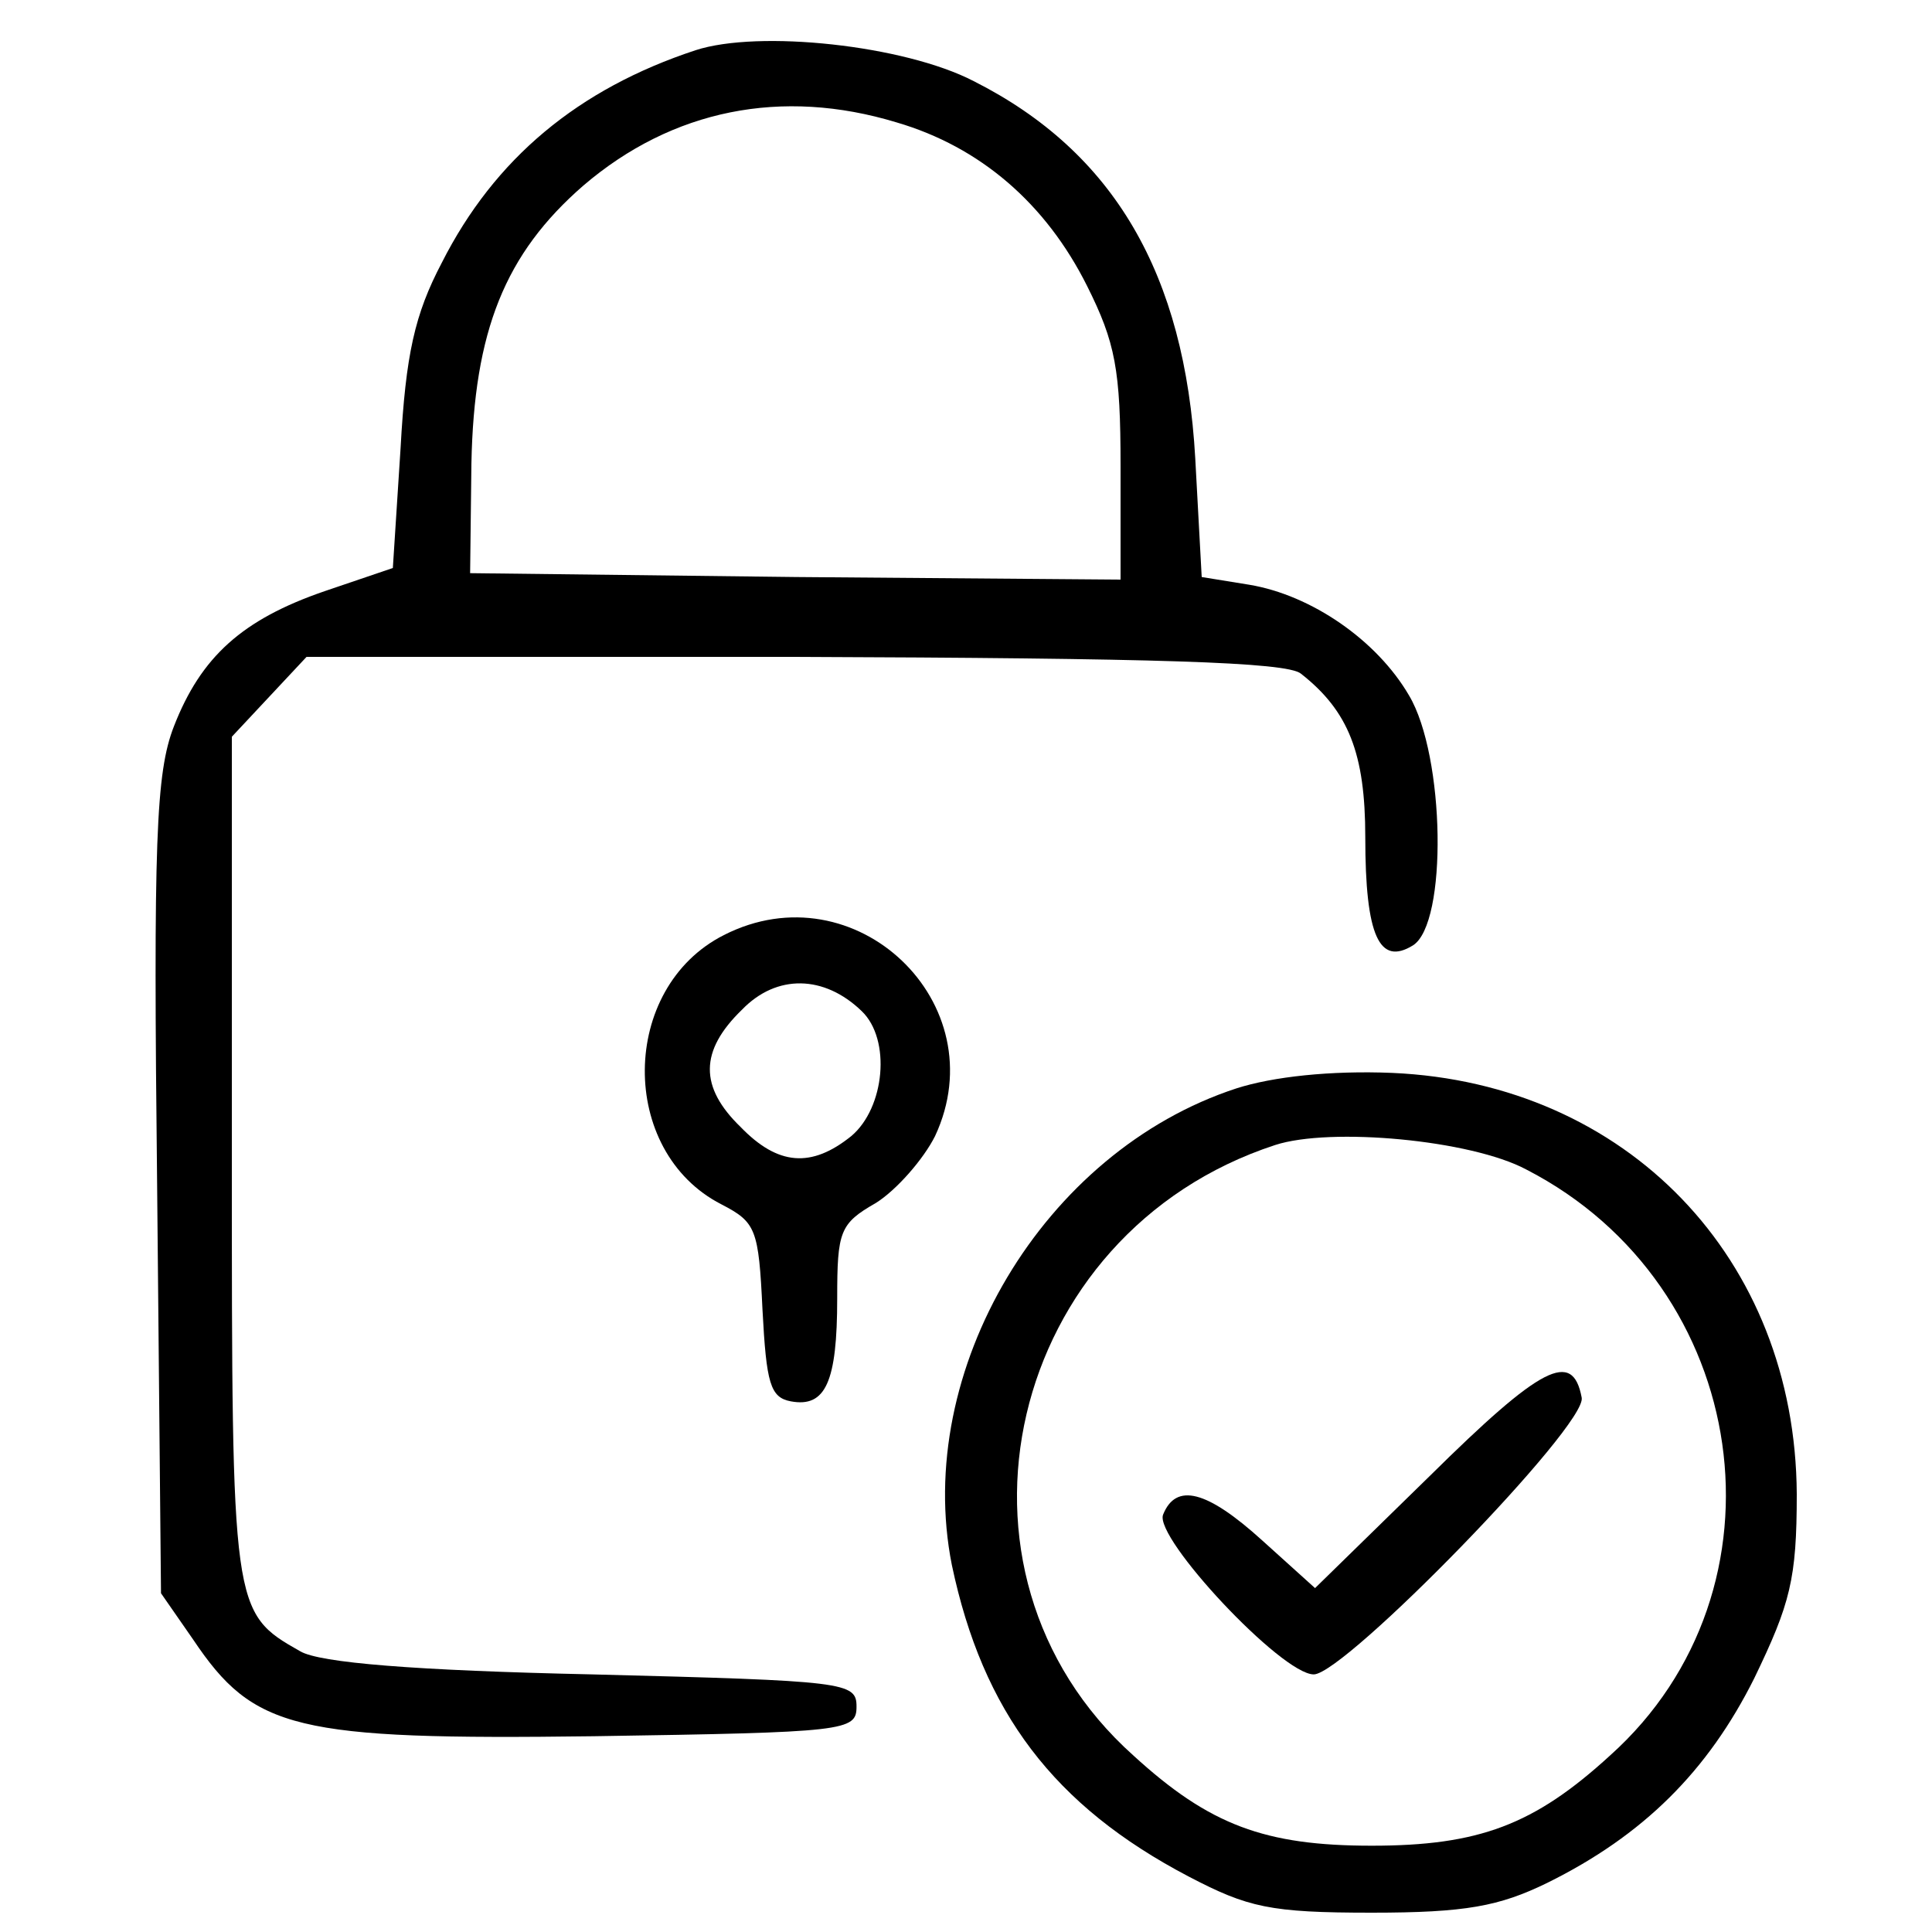 <?xml version="1.0" standalone="no"?>
<!DOCTYPE svg PUBLIC "-//W3C//DTD SVG 20010904//EN"
 "http://www.w3.org/TR/2001/REC-SVG-20010904/DTD/svg10.dtd">
<svg version="1.0" xmlns="http://www.w3.org/2000/svg"
 width="150pt" height="150pt" viewBox="0 0 150 150"
 preserveAspectRatio="xMidYMid meet">

<g transform="translate(0,150) scale(0.1,-0.1)"
fill="#000000" stroke="none">
<path d="M540 1461 c-91 -30 -156 -84 -197 -165 -21 -40 -28 -71 -32 -144 l-6
-93 -53 -18 c-64 -22 -96 -51 -117 -105 -14 -36 -16 -89 -13 -357 l3 -316 25
-36 c47 -70 79 -78 311 -75 196 3 204 4 204 23 0 19 -8 20 -205 25 -138 3
-212 9 -227 18 -53 30 -53 32 -53 383 l0 327 29 31 29 31 379 0 c281 -1 382
-4 393 -13 37 -29 50 -62 50 -127 0 -77 11 -100 37 -84 27 17 25 147 -3 194
-25 43 -76 78 -124 86 l-37 6 -5 92 c-8 143 -63 238 -172 293 -54 28 -167 40
-216 24z m156 -56 c65 -19 116 -63 148 -127 22 -44 26 -65 26 -140 l0 -88
-252 2 -253 3 1 85 c2 103 26 163 87 216 69 59 154 76 243 49z"/>
<path d="M562 774 c-81 -41 -82 -168 -2 -209 27 -14 29 -19 32 -82 3 -57 6
-68 22 -71 27 -5 36 15 36 80 0 52 2 58 30 74 16 10 37 34 46 52 48 103 -62
208 -164 156z m107 -59 c23 -22 18 -75 -8 -97 -31 -25 -57 -23 -86 7 -32 31
-32 59 1 91 27 28 64 27 93 -1z"/>
<path d="M960 655 c-150 -49 -251 -219 -221 -370 24 -114 79 -187 184 -242 46
-24 63 -28 142 -28 73 0 99 5 136 23 75 37 125 87 161 159 28 58 33 77 33 143
-1 183 -132 319 -314 327 -48 2 -93 -3 -121 -12z m225 -63 c175 -90 209 -326
65 -455 -59 -54 -102 -70 -185 -70 -83 0 -126 16 -185 70 -160 143 -98 406
110 474 43 14 152 4 195 -19z"/>
<path d="M1110 354 l-89 -87 -41 37 c-43 39 -67 45 -77 20 -7 -18 92 -124 117
-124 24 0 213 194 208 215 -7 37 -31 25 -118 -61z"/>
</g>
</svg>
